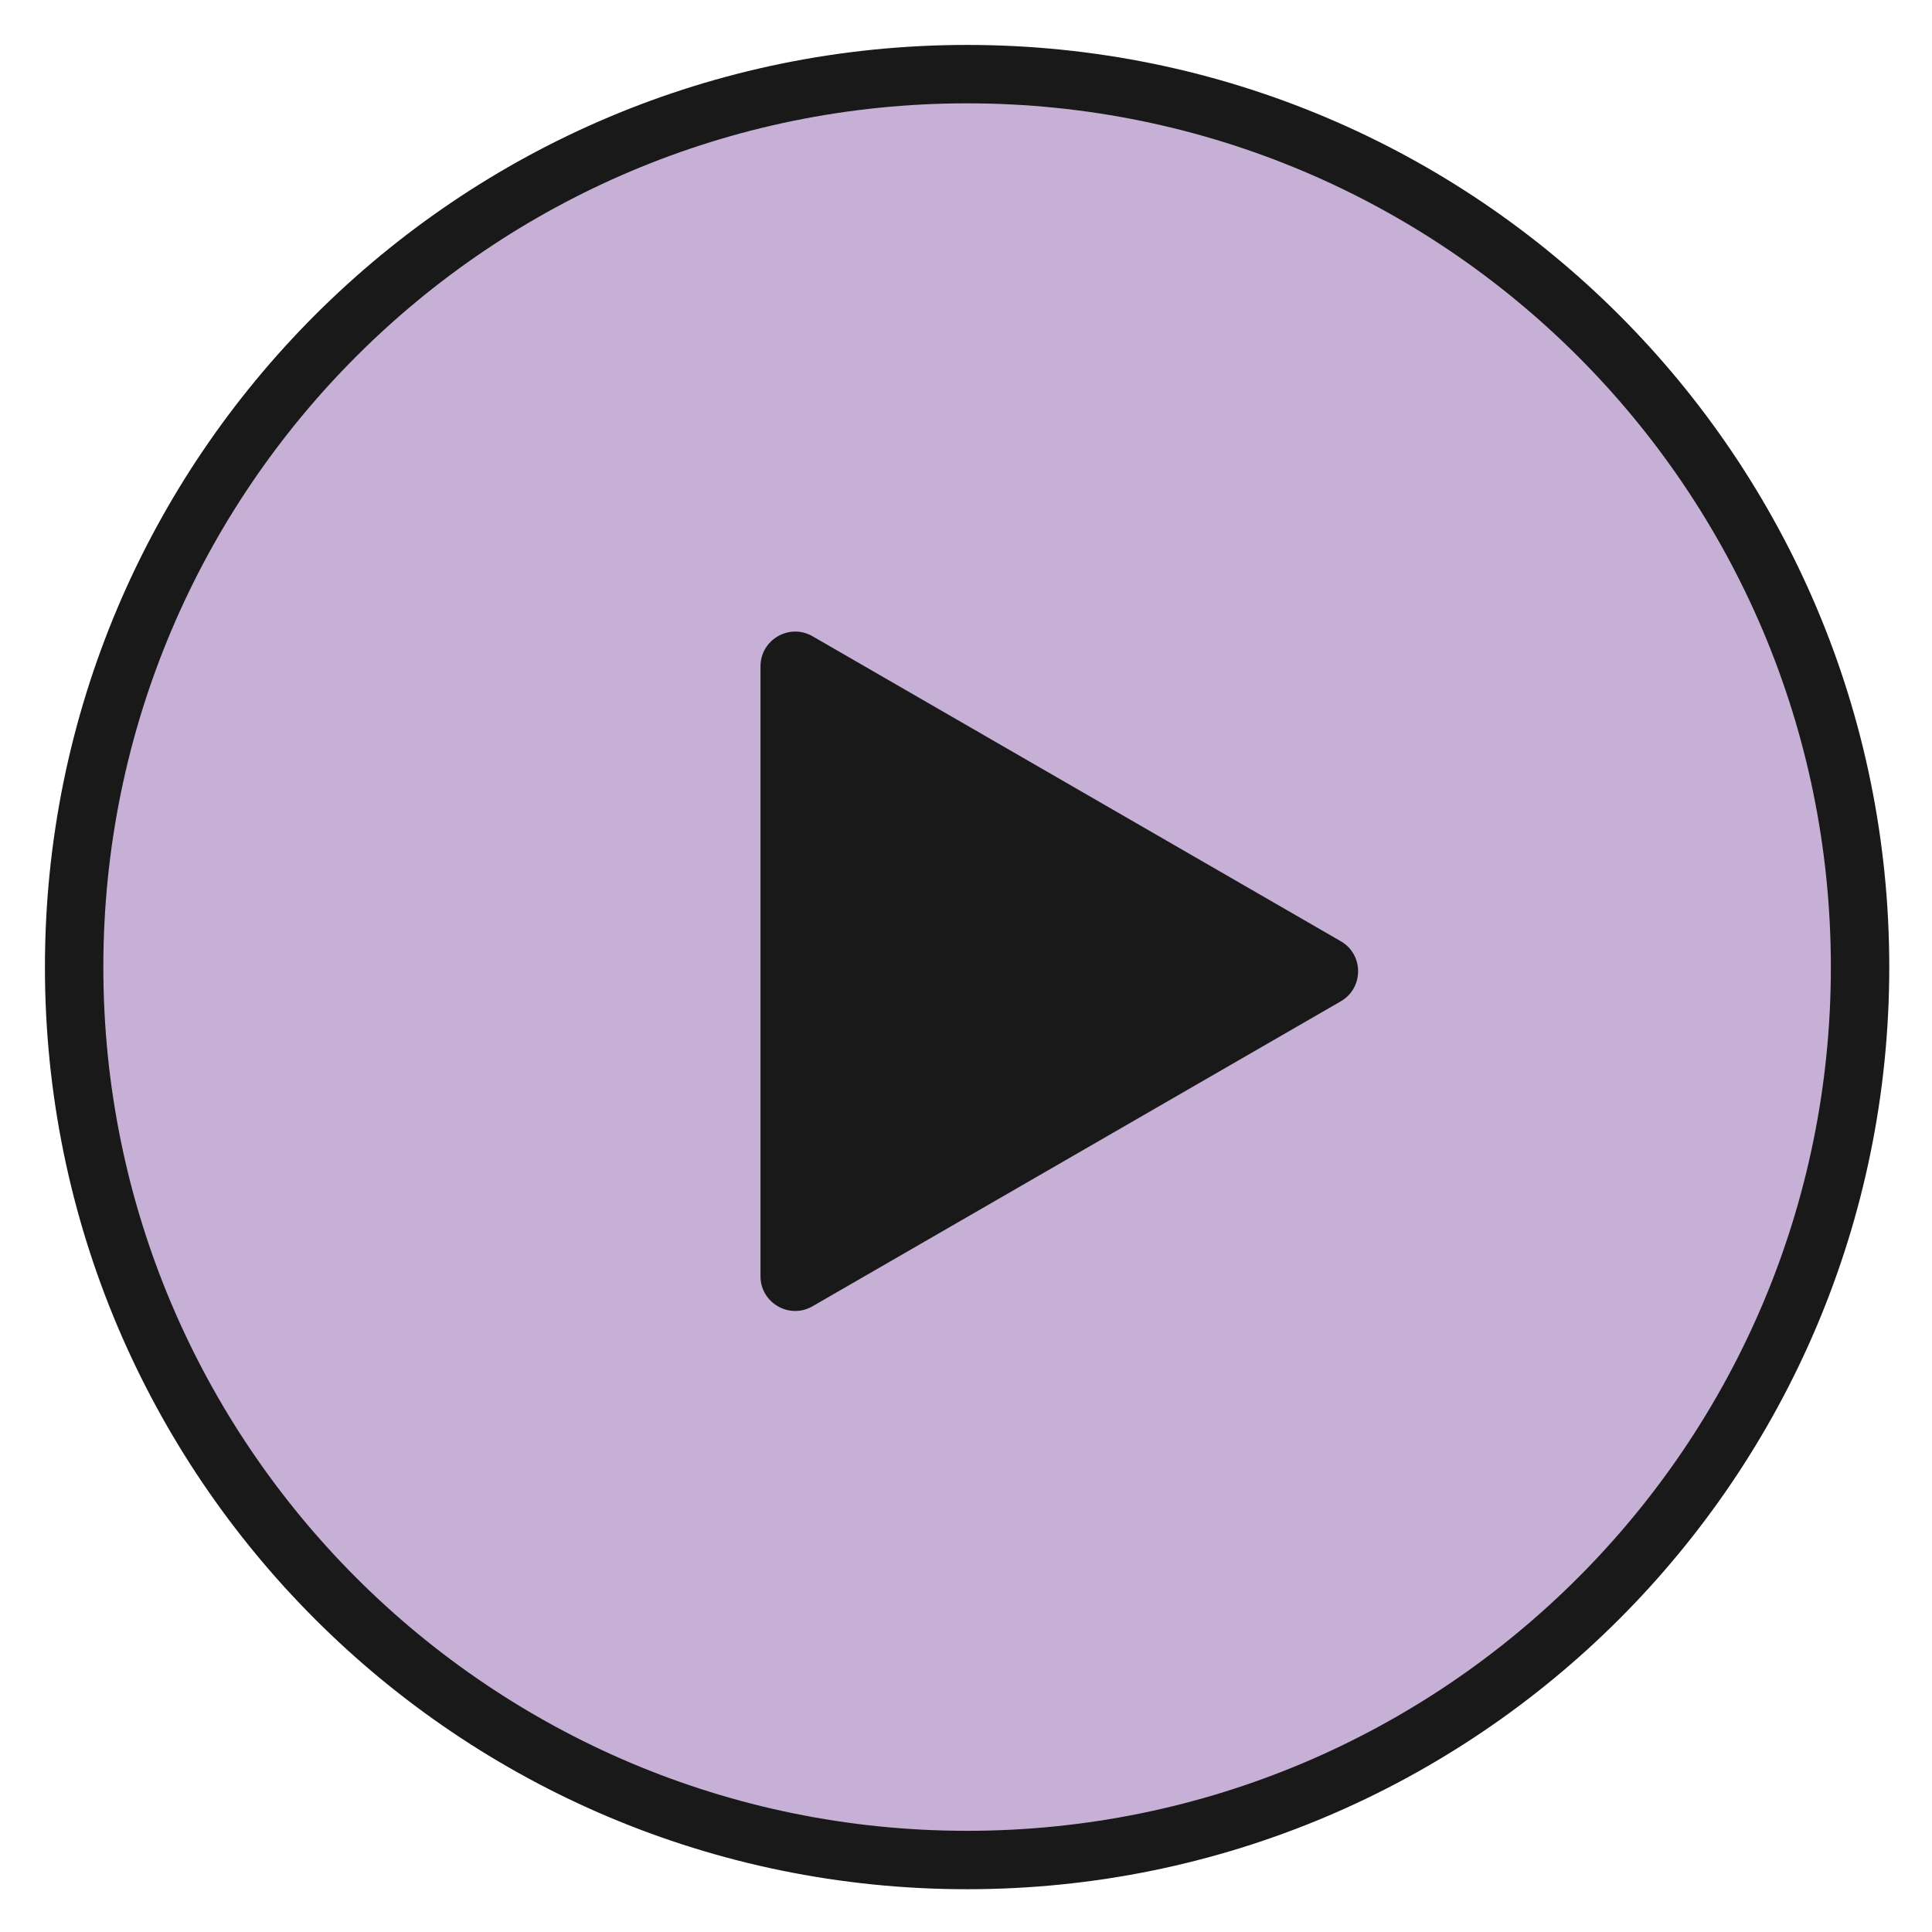 <?xml version="1.0" encoding="UTF-8"?> <svg xmlns="http://www.w3.org/2000/svg" width="43" height="43" viewBox="0 0 43 43" fill="none"><path d="M21.524 1.65C32.501 1.65 41.399 10.548 41.399 21.524C41.399 32.501 32.501 41.398 21.524 41.398C10.548 41.398 1.65 32.501 1.65 21.524C1.65 10.548 10.548 1.651 21.524 1.65Z" fill="#C7B0D5" stroke="#191919" stroke-width="1.3"></path><path d="M29.84 22.287C30.356 21.989 30.356 21.245 29.84 20.948L18.085 14.161C17.57 13.864 16.926 14.236 16.926 14.831V28.404C16.926 28.999 17.57 29.371 18.085 29.073L29.84 22.287Z" fill="#191919"></path></svg> 